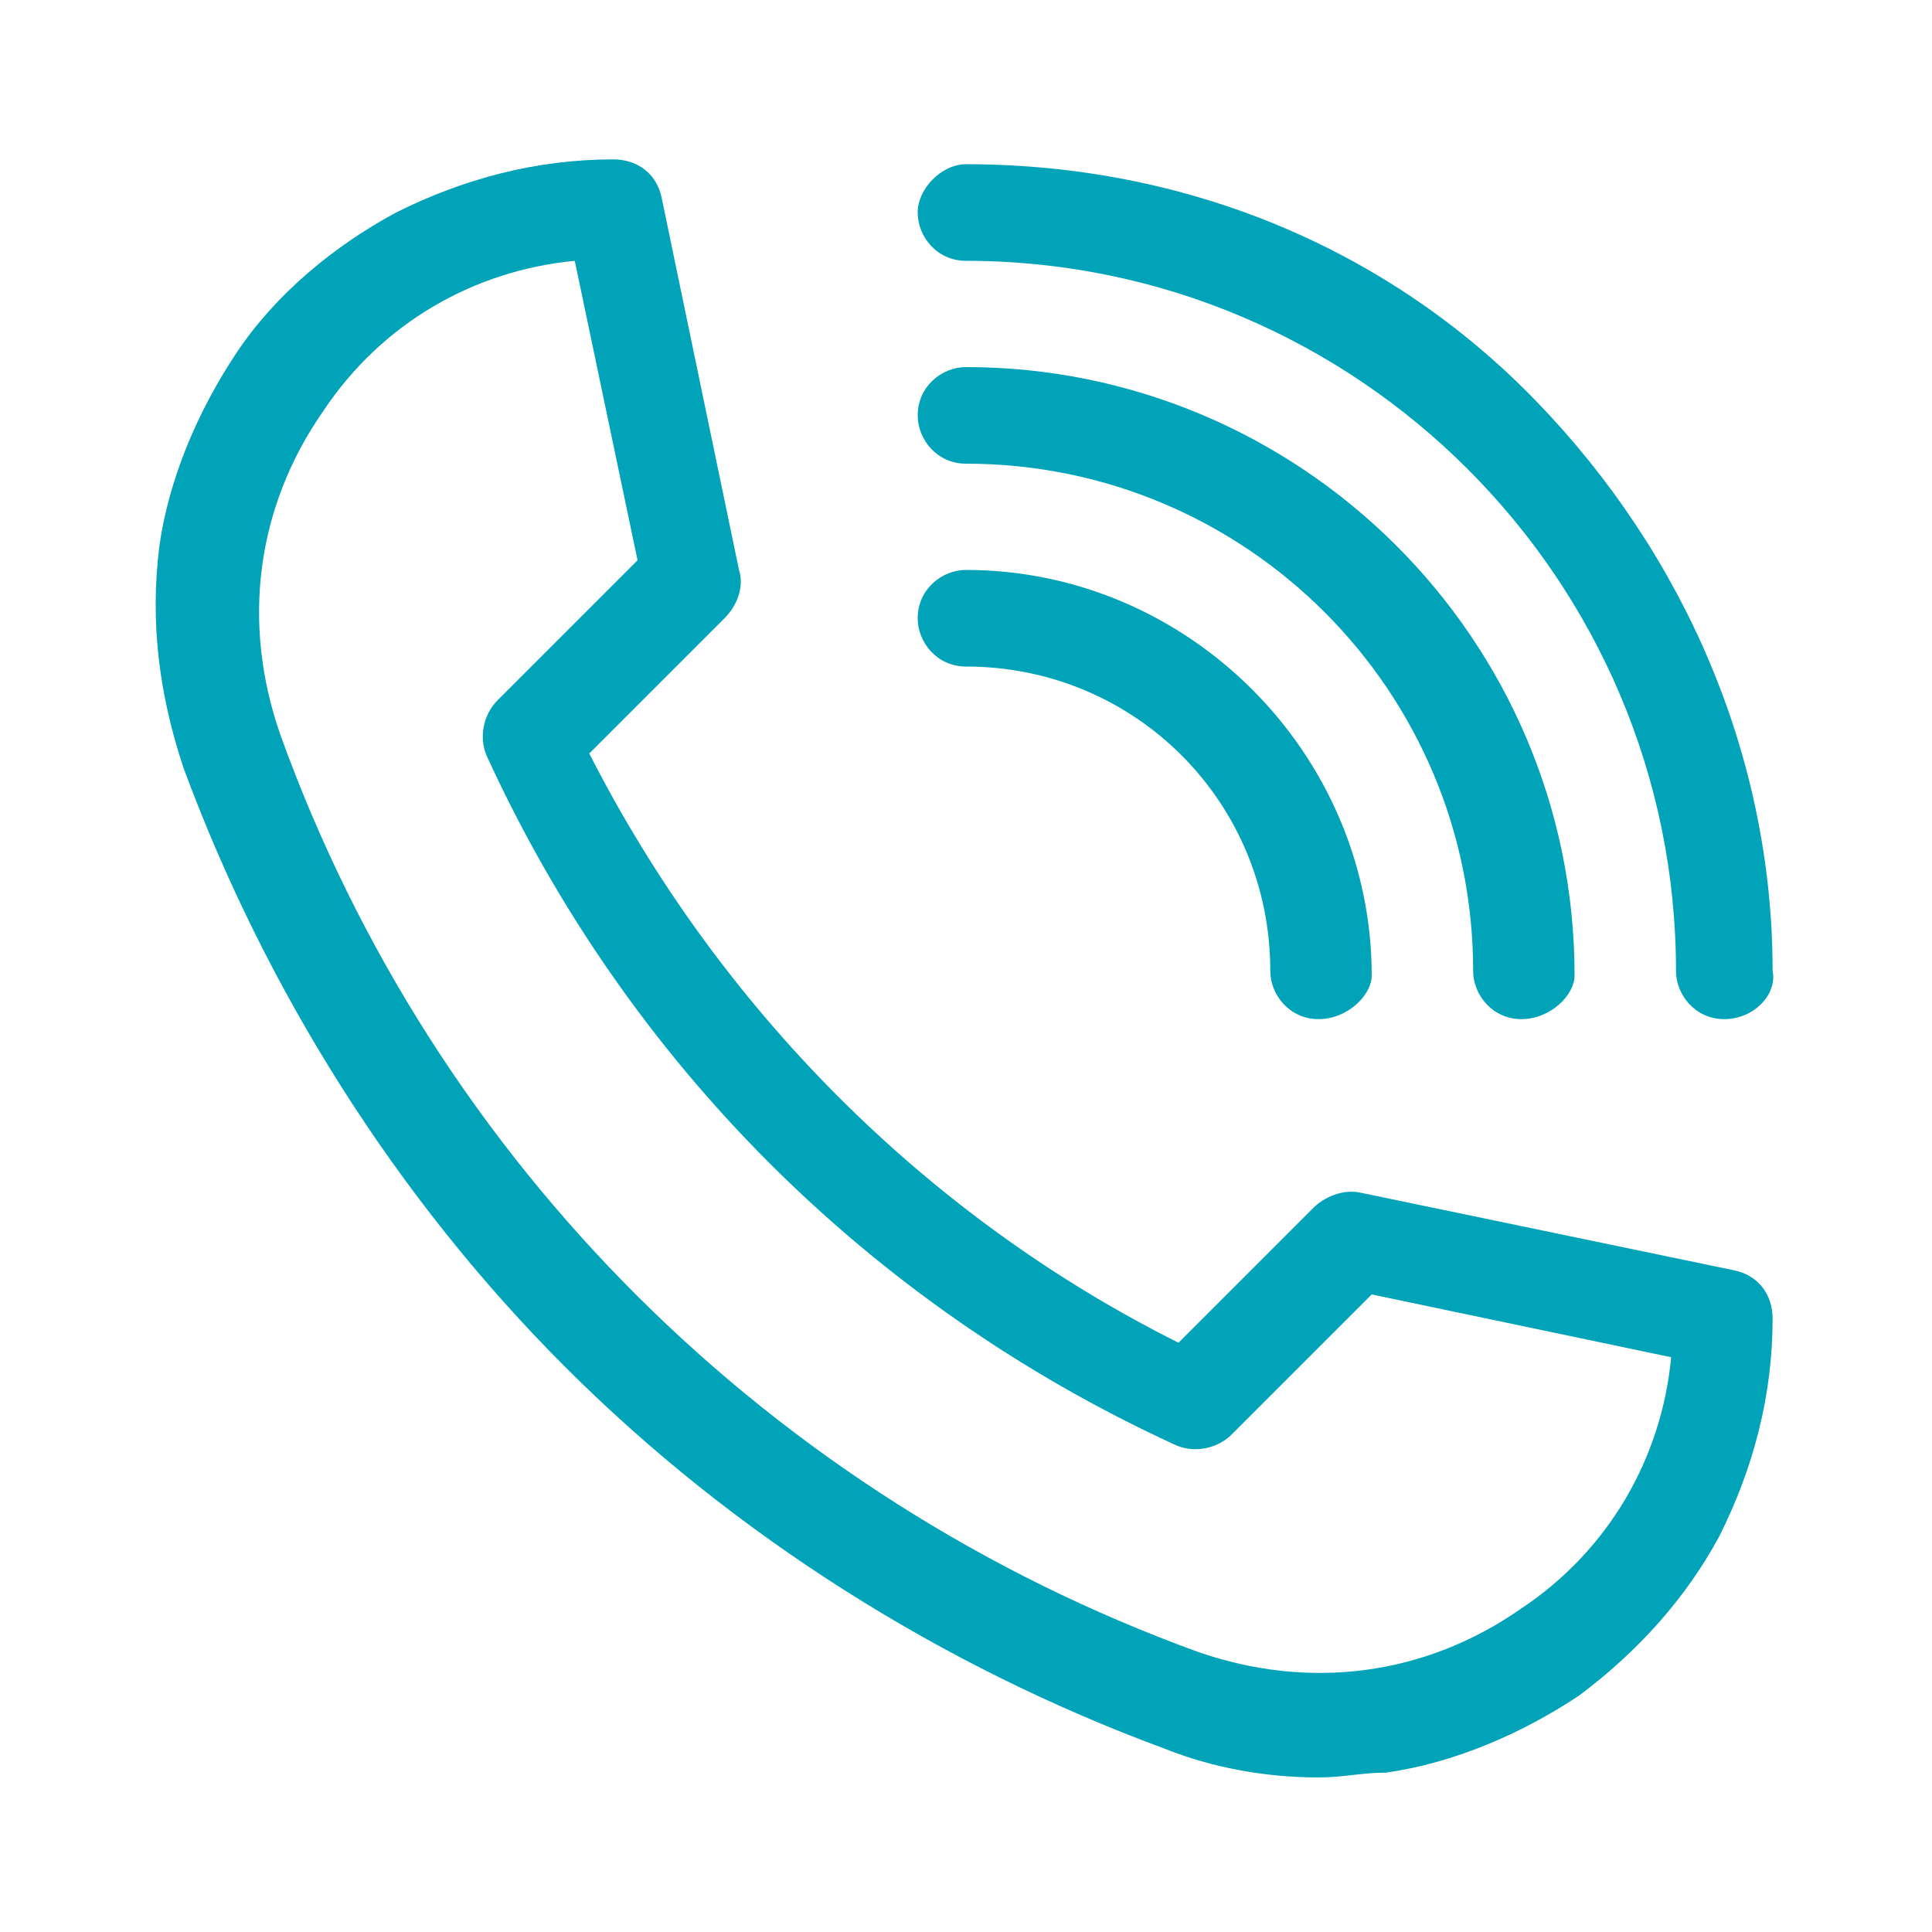 <?xml version="1.0" encoding="utf-8"?>
<!-- Generator: Adobe Illustrator 27.8.0, SVG Export Plug-In . SVG Version: 6.00 Build 0)  -->
<svg version="1.1" id="Calque_1" xmlns="http://www.w3.org/2000/svg" xmlns:xlink="http://www.w3.org/1999/xlink" x="0px" y="0px"
	 viewBox="0 0 40 40" style="enable-background:new 0 0 40 40;" xml:space="preserve">
<style type="text/css">
	.st0{fill:#00A3B7;}
</style>
<g>
	<path class="st0" d="M27.3,36.8c-1.1,0-2.2-0.2-3.2-0.6c-4.6-1.7-8.9-4.4-12.4-7.9s-6.2-7.8-7.9-12.4c-0.5-1.5-0.7-3-0.5-4.6
		c0.2-1.4,0.8-2.8,1.6-4s2-2.2,3.3-2.9c1.4-0.7,2.9-1.1,4.5-1.1c0.5,0,0.9,0.3,1,0.8l1.6,7.7c0.1,0.3,0,0.7-0.3,1l-2.8,2.8
		c2.7,5.3,7,9.6,12.2,12.2l2.8-2.8c0.2-0.2,0.6-0.4,1-0.3l7.7,1.6c0.5,0.1,0.8,0.5,0.8,1c0,1.6-0.4,3.1-1.1,4.5
		c-0.7,1.3-1.7,2.4-2.9,3.3c-1.2,0.8-2.6,1.4-4,1.6C28.2,36.7,27.8,36.8,27.3,36.8L27.3,36.8z M11.9,5.4C9.8,5.6,7.9,6.7,6.7,8.5
		c-1.4,2-1.7,4.4-0.9,6.7C9,24.1,16,31,24.8,34.2c2.3,0.8,4.7,0.5,6.7-0.9c1.8-1.2,2.9-3.1,3.1-5.2l-6.2-1.3l-2.9,2.9
		c-0.3,0.3-0.8,0.4-1.2,0.2C18,27,13,22,10.1,15.7c-0.2-0.4-0.1-0.9,0.2-1.2l2.9-2.9L11.9,5.4z"/>
	<path class="st0" d="M35.7,21.1c-0.6,0-1-0.5-1-1c0-8.1-6.6-14.7-14.7-14.7c-0.6,0-1-0.5-1-1s0.5-1,1-1c4.5,0,8.7,1.7,11.8,4.9
		s4.9,7.4,4.9,11.8C36.8,20.6,36.3,21.1,35.7,21.1L35.7,21.1z"/>
	<path class="st0" d="M31.5,21.1c-0.6,0-1-0.5-1-1c0-5.8-4.7-10.5-10.5-10.5c-0.6,0-1-0.5-1-1c0-0.6,0.5-1,1-1
		c6.9,0,12.6,5.6,12.6,12.6C32.6,20.6,32.1,21.1,31.5,21.1z"/>
	<path class="st0" d="M27.3,21.1c-0.6,0-1-0.5-1-1c0-3.5-2.8-6.3-6.3-6.3c-0.6,0-1-0.5-1-1c0-0.6,0.5-1,1-1c4.6,0,8.4,3.8,8.4,8.4
		C28.4,20.6,27.9,21.1,27.3,21.1z"/>
</g>
</svg>

